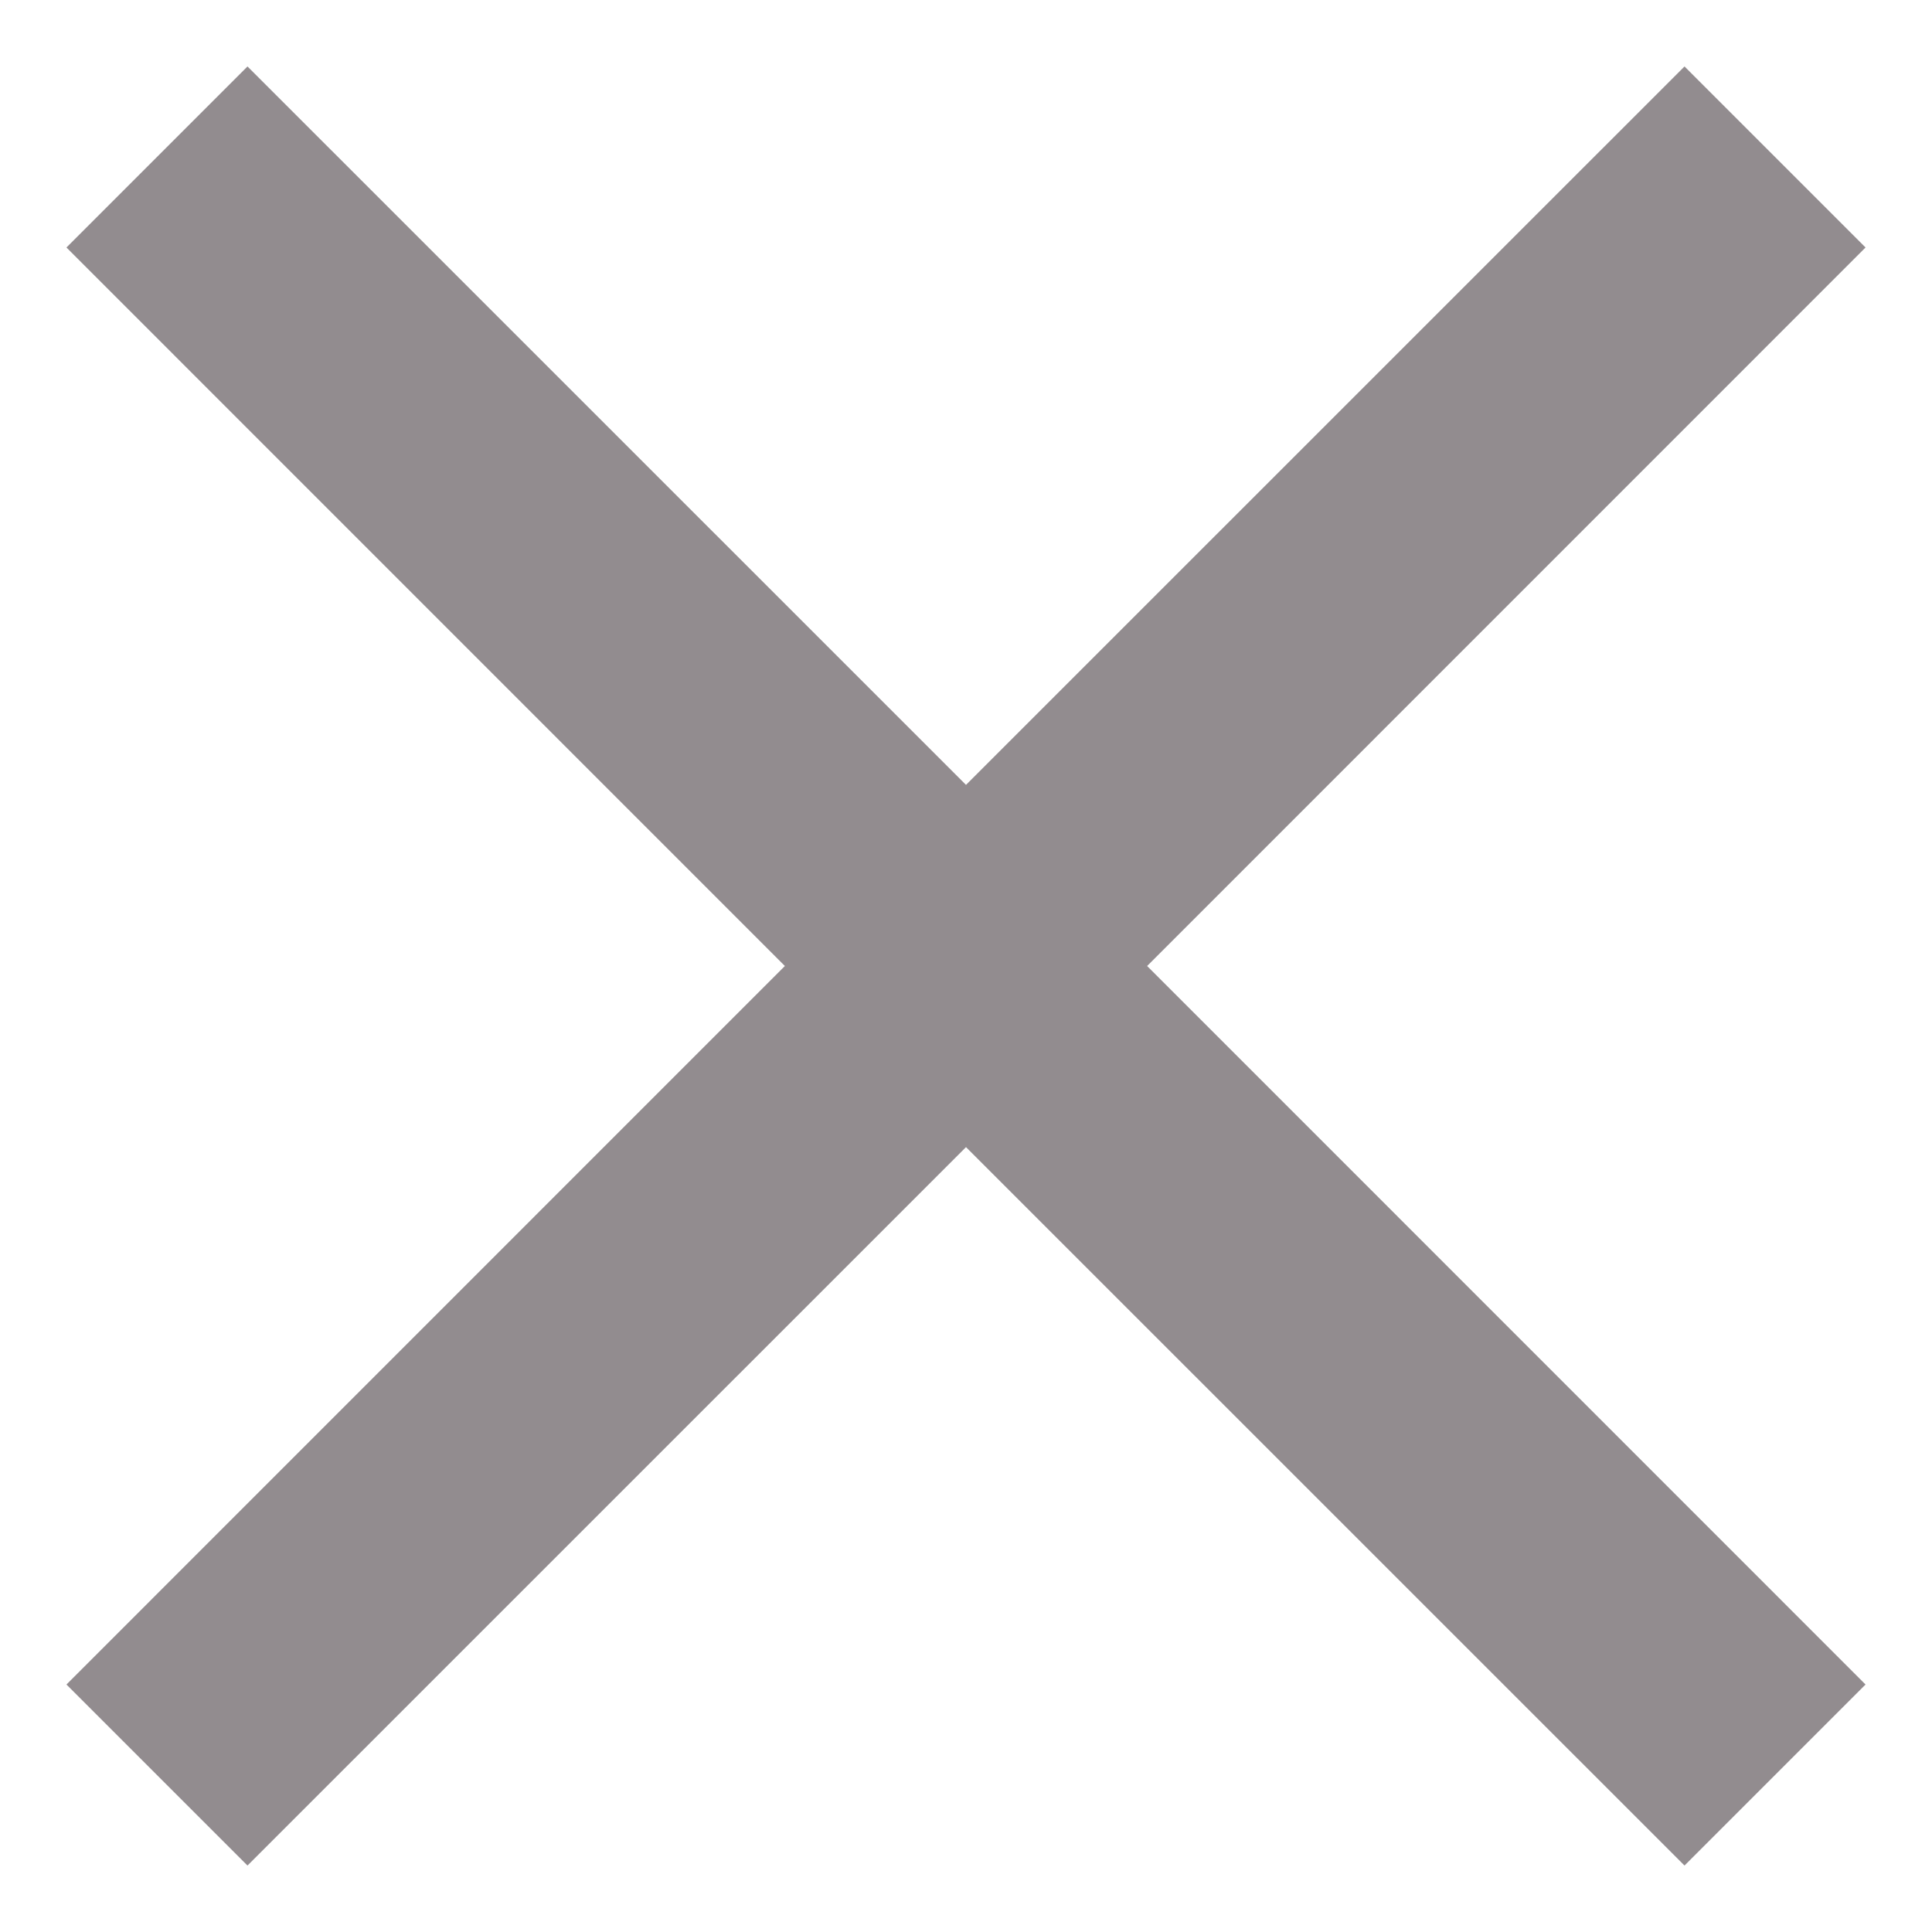 <svg width="20" height="20" viewBox="0 0 20 20" fill="none" xmlns="http://www.w3.org/2000/svg">
<path d="M19.312 2.562L11.875 10L19.312 17.438L17.438 19.312L10 11.875L2.562 19.312L0.688 17.438L8.125 10L0.688 2.562L2.562 0.688L10 8.125L17.438 0.688L19.312 2.562Z" fill="#928C8F"/>
</svg>
